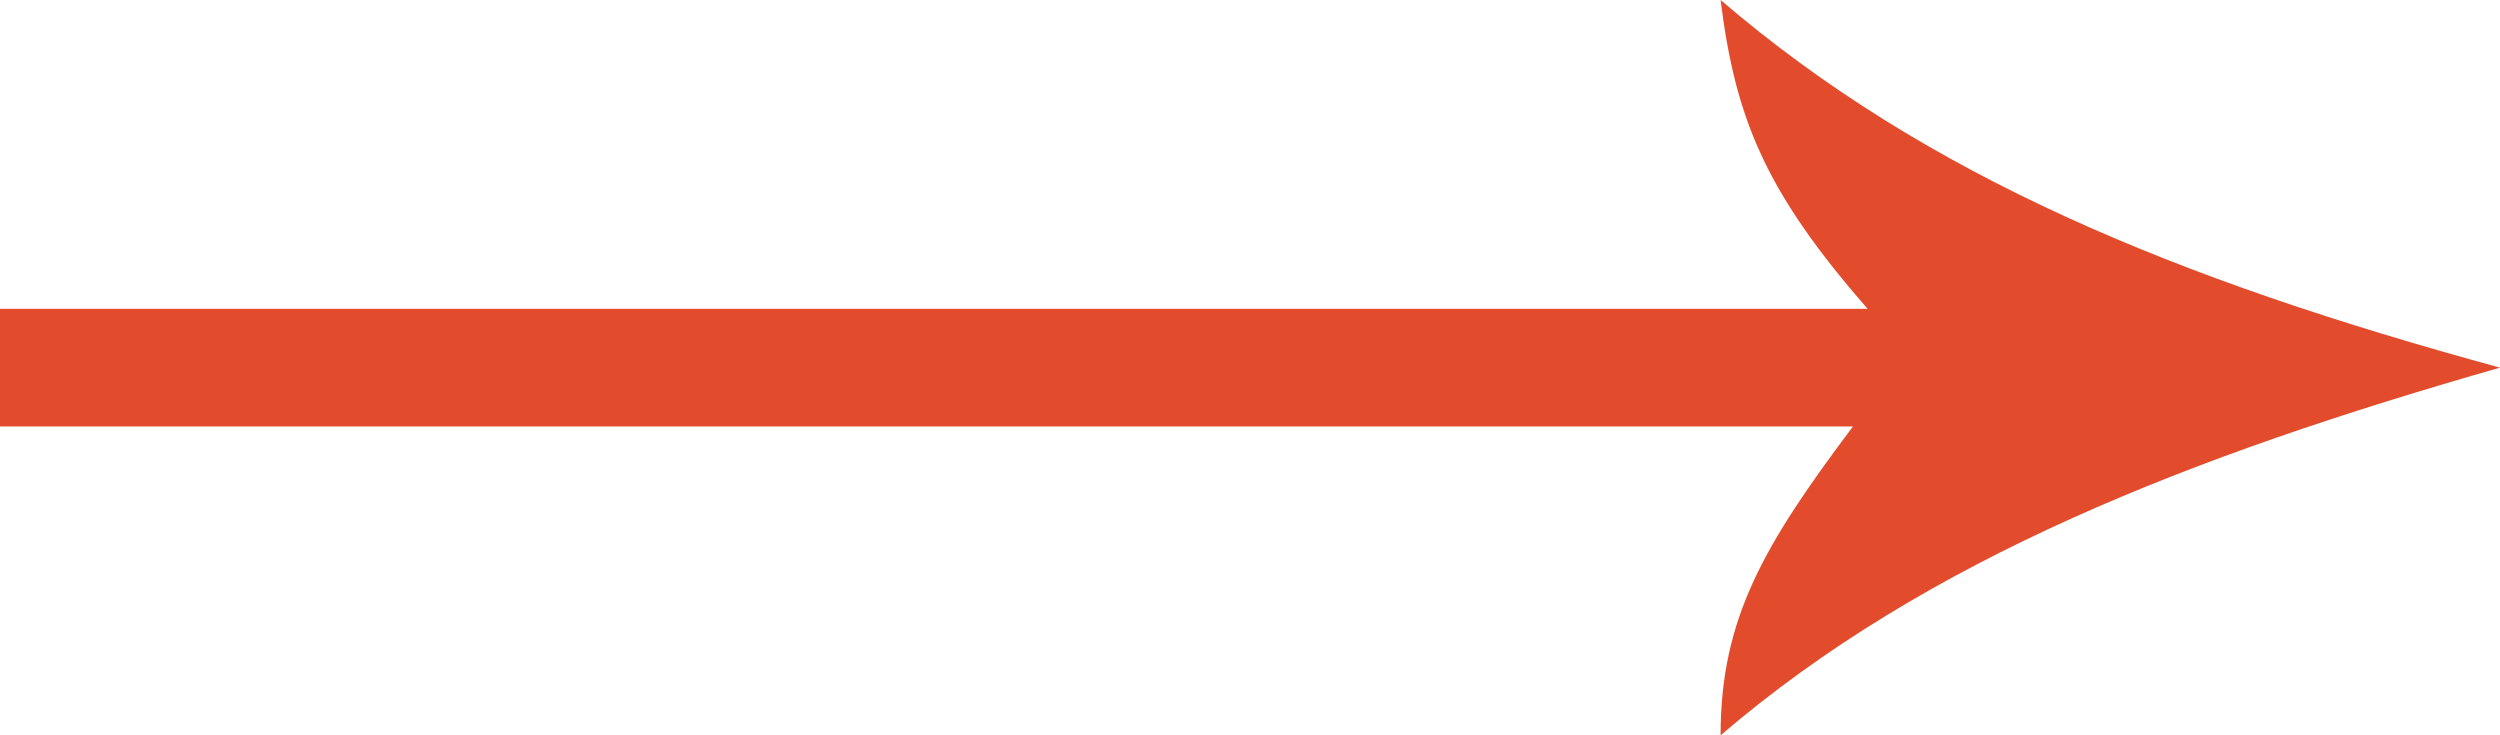 <?xml version="1.0" encoding="UTF-8"?>
<svg version="1.1" viewBox="0 0 17 5" xmlns="http://www.w3.org/2000/svg">
<title>Fill 1</title>
<desc>Created with Sketch.</desc>
<g fill="none" fill-rule="evenodd">
<g transform="translate(1 -7)" fill="#E24B2C">
<g transform="translate(-1)">
<g transform="translate(0 7)">
<path transform="translate(8.5 2.5) scale(-1 1) rotate(90) translate(-8.5 -2.5)" d="m8.9-6v12.6c0.8-0.6 1.3-0.9 2.1-0.9-1.2 1.4-1.9 3.2-2.5 5.3-0.6-2.2-1.3-3.9-2.5-5.3 0.8 0.1 1.3 0.3 2.1 1v-12.7h0.8z"/>
</g>
</g>
</g>
</g>
</svg>
